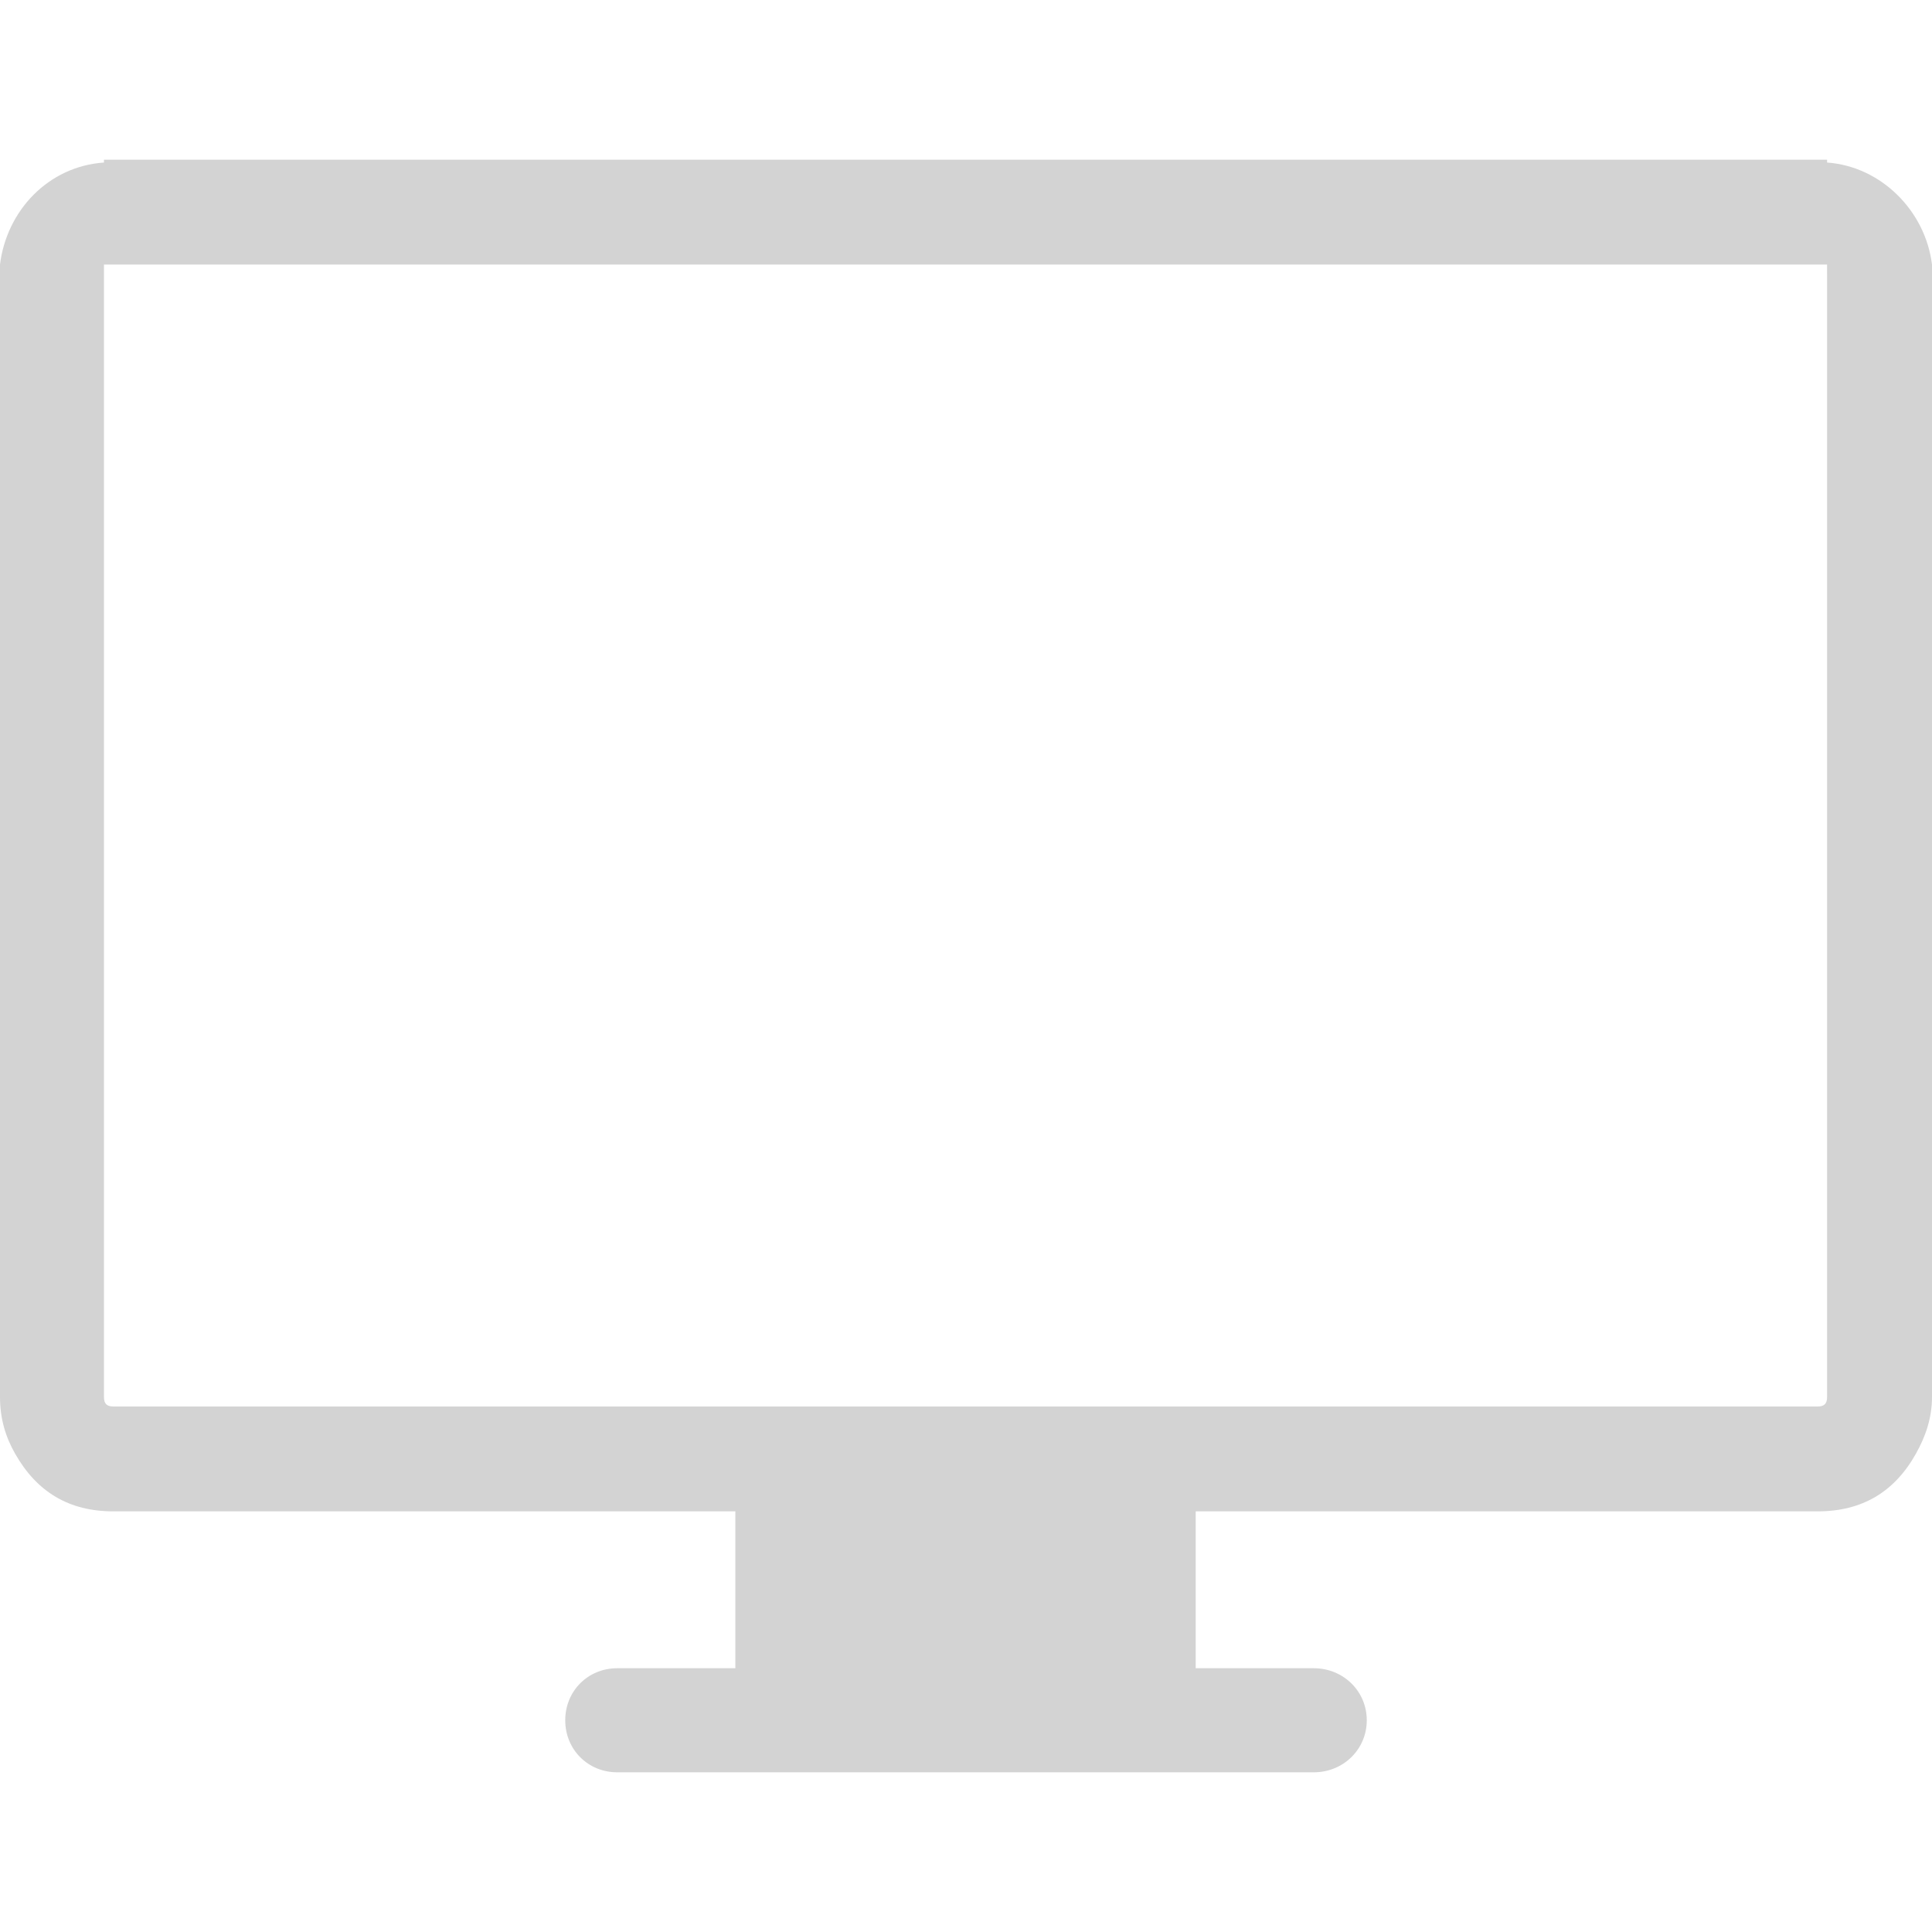 <?xml version="1.0" encoding="utf-8"?>
<!-- Generator: Adobe Illustrator 15.0.0, SVG Export Plug-In . SVG Version: 6.00 Build 0)  -->
<!DOCTYPE svg PUBLIC "-//W3C//DTD SVG 1.1//EN" "http://www.w3.org/Graphics/SVG/1.1/DTD/svg11.dtd">
<svg version="1.1" id="Capa_1" xmlns="http://www.w3.org/2000/svg" xmlns:xlink="http://www.w3.org/1999/xlink" x="0px" y="0px"
	 width="550px" height="550px" viewBox="0 0 550 550" enable-background="new 0 0 550 550" xml:space="preserve">
<path fill="#D3D3D3" d="M520.132,46.271v-0.804h-2.693H32.289h-2.693v0.804C13.723,47.363,1.882,59.991-0.001,75.318v2.698v319.688
	c0,6.196,1.612,11.424,4.306,16.131c6.194,10.908,15.337,16.418,27.985,16.418h177.053v44.66H175.71
	c-8.341,0-14.799,6.488-14.799,14.811c0,8.324,6.458,14.812,14.799,14.812h198.311c8.341,0,15.069-6.488,15.069-14.812
	s-6.728-14.811-15.069-14.811h-33.633v-44.66h177.051c12.652,0,21.877-5.51,27.985-16.418c2.771-4.937,4.576-10.217,4.576-16.131
	V78.017v-2.698C548.115,59.991,535.468,47.363,520.132,46.271z M520.132,78.017v319.688c0,1.893-0.807,2.697-2.693,2.697H32.289
	c-1.884,0-2.693-0.805-2.693-2.697V78.017v-2.698h490.535L520.132,78.017L520.132,78.017z"/>
</svg>
